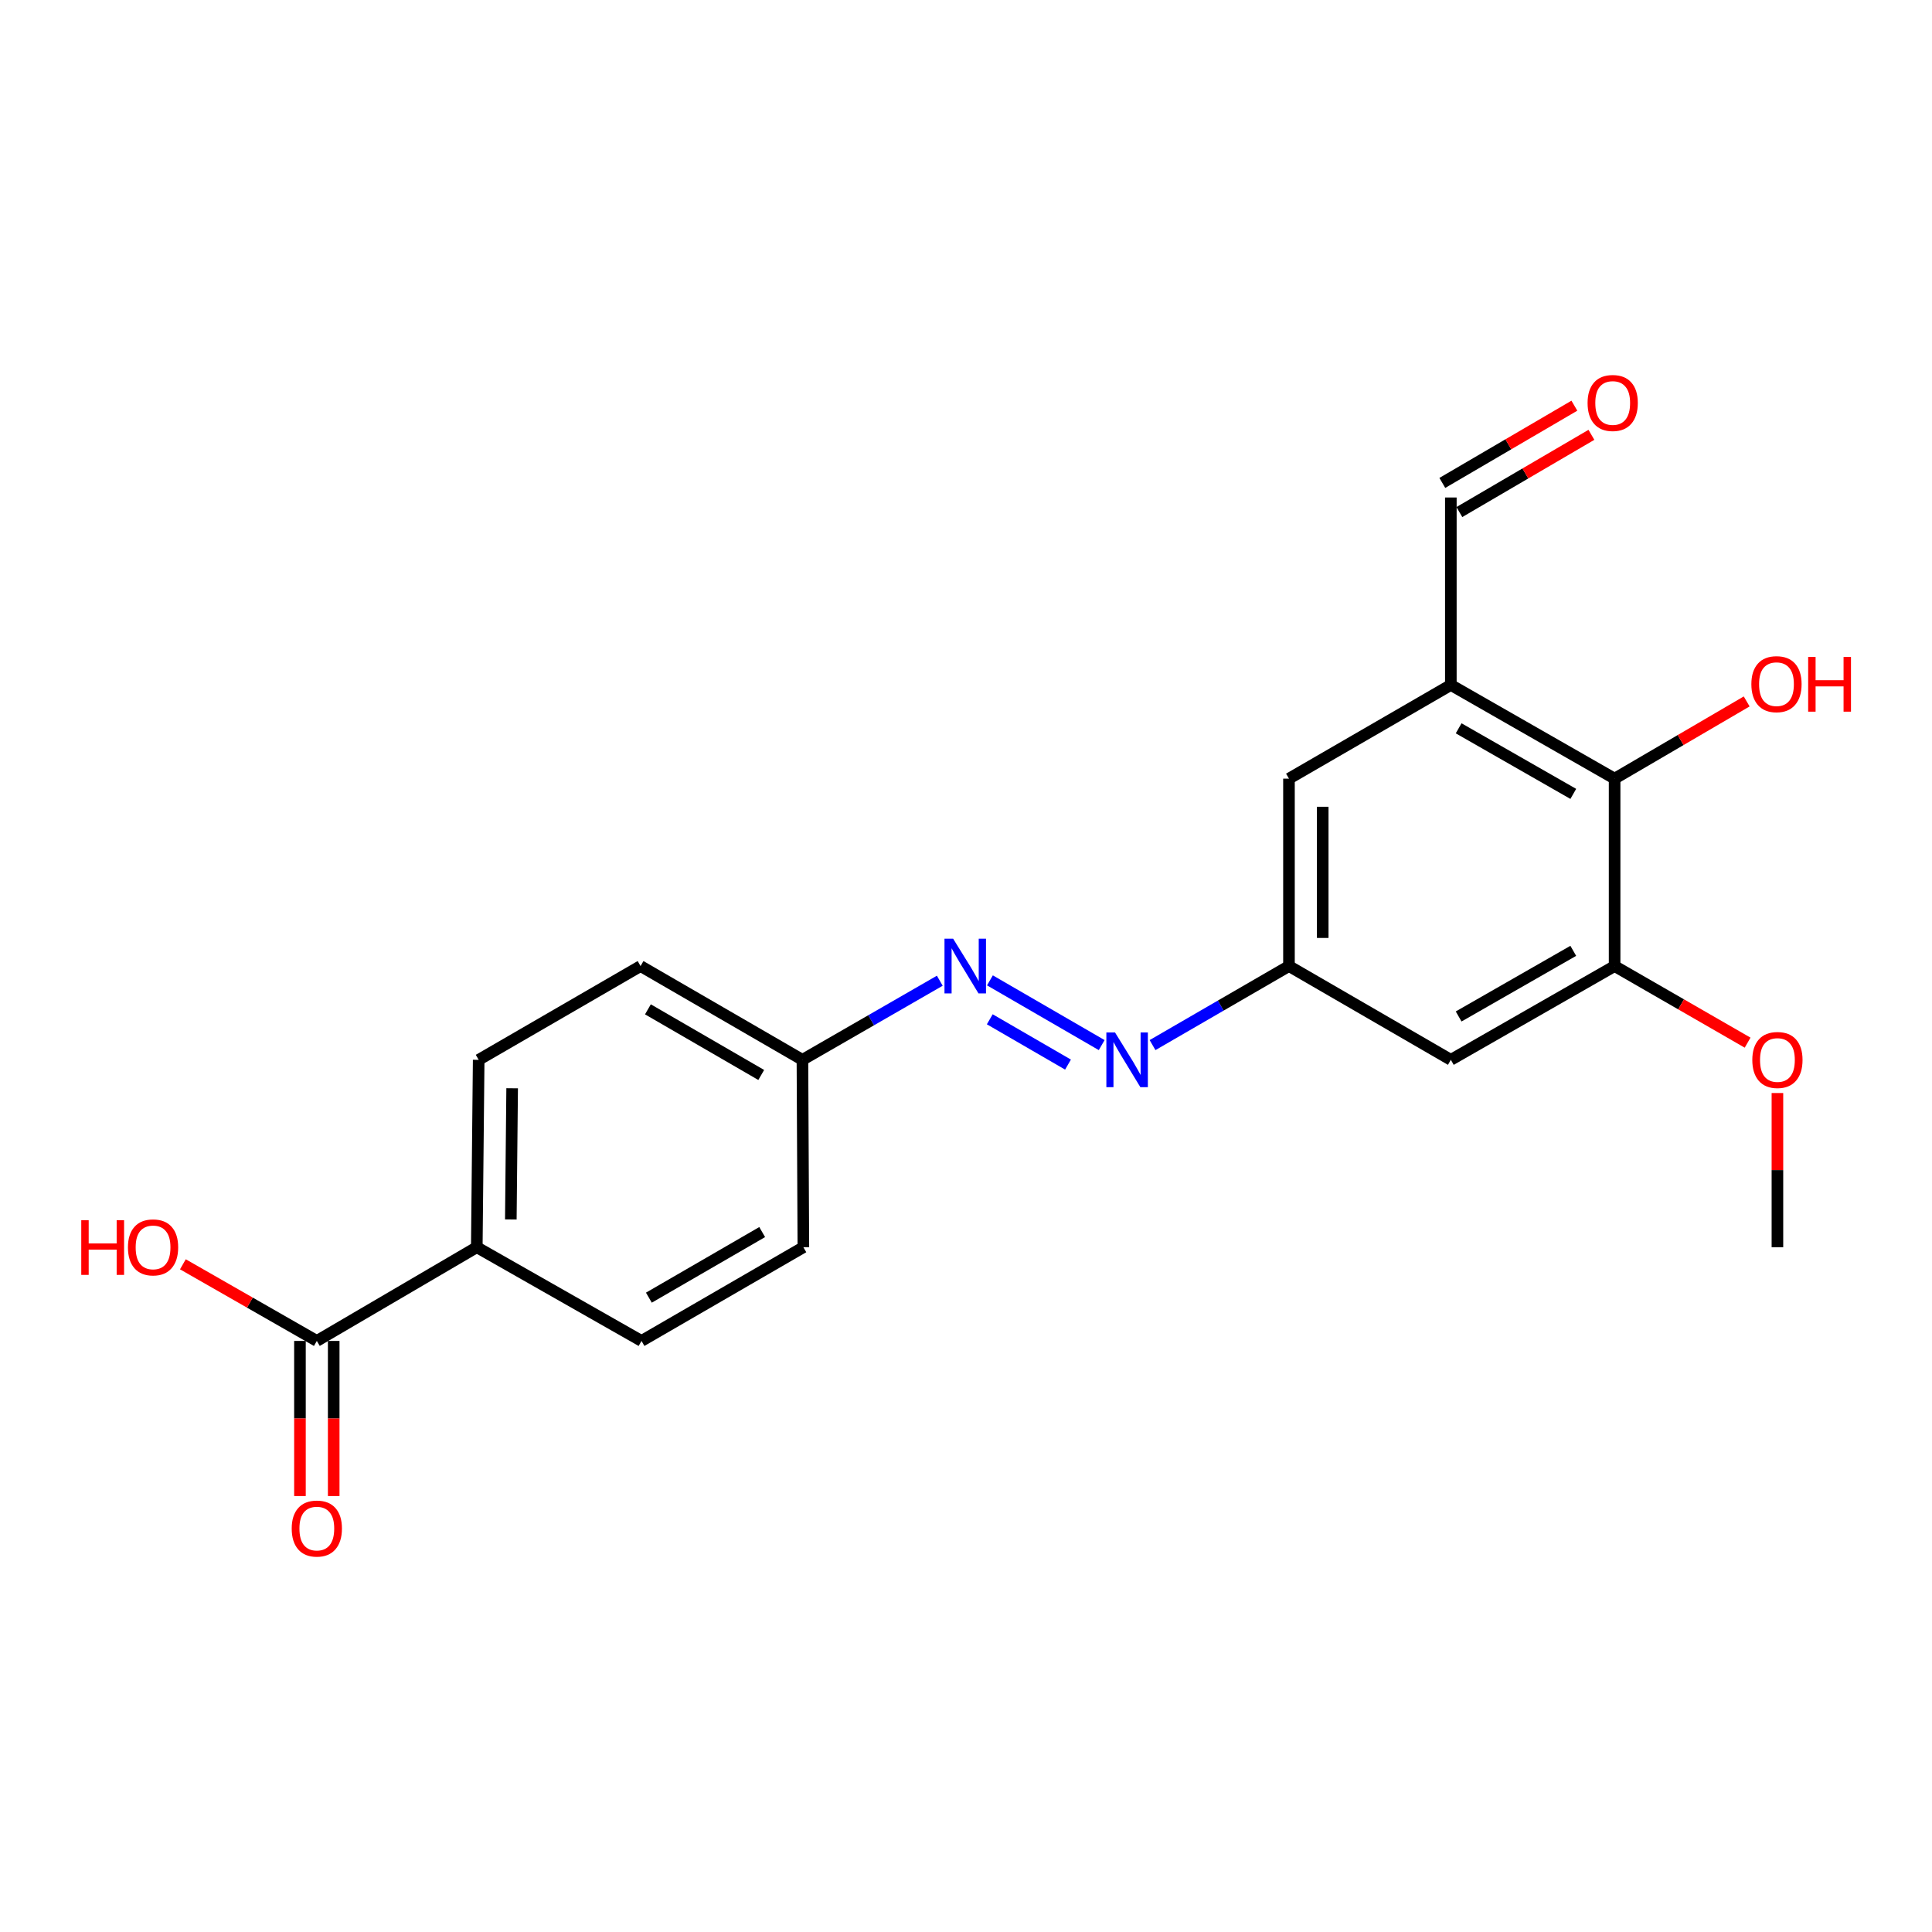 <?xml version='1.0' encoding='iso-8859-1'?>
<svg version='1.1' baseProfile='full'
              xmlns='http://www.w3.org/2000/svg'
                      xmlns:rdkit='http://www.rdkit.org/xml'
                      xmlns:xlink='http://www.w3.org/1999/xlink'
                  xml:space='preserve'
width='1000px' height='1000px' viewBox='0 0 1000 1000'>
<!-- END OF HEADER -->
<rect style='opacity:1.0;fill:#FFFFFF;stroke:none' width='1000' height='1000' x='0' y='0'> </rect>
<path class='bond-0' d='M 750.953,354.534 L 835.719,403.027' style='fill:none;fill-rule:evenodd;stroke:#000000;stroke-width:6px;stroke-linecap:butt;stroke-linejoin:miter;stroke-opacity:1' />
<path class='bond-0' d='M 754.993,376.973 L 814.329,410.919' style='fill:none;fill-rule:evenodd;stroke:#000000;stroke-width:6px;stroke-linecap:butt;stroke-linejoin:miter;stroke-opacity:1' />
<path class='bond-7' d='M 750.953,354.534 L 667.168,403.027' style='fill:none;fill-rule:evenodd;stroke:#000000;stroke-width:6px;stroke-linecap:butt;stroke-linejoin:miter;stroke-opacity:1' />
<path class='bond-10' d='M 750.953,354.534 L 750.953,257.5' style='fill:none;fill-rule:evenodd;stroke:#000000;stroke-width:6px;stroke-linecap:butt;stroke-linejoin:miter;stroke-opacity:1' />
<path class='bond-1' d='M 835.719,403.027 L 835.719,500.033' style='fill:none;fill-rule:evenodd;stroke:#000000;stroke-width:6px;stroke-linecap:butt;stroke-linejoin:miter;stroke-opacity:1' />
<path class='bond-16' d='M 835.719,403.027 L 869.899,383.043' style='fill:none;fill-rule:evenodd;stroke:#000000;stroke-width:6px;stroke-linecap:butt;stroke-linejoin:miter;stroke-opacity:1' />
<path class='bond-16' d='M 869.899,383.043 L 904.078,363.059' style='fill:none;fill-rule:evenodd;stroke:#FF0000;stroke-width:6px;stroke-linecap:butt;stroke-linejoin:miter;stroke-opacity:1' />
<path class='bond-17' d='M 835.719,500.033 L 870.139,519.856' style='fill:none;fill-rule:evenodd;stroke:#000000;stroke-width:6px;stroke-linecap:butt;stroke-linejoin:miter;stroke-opacity:1' />
<path class='bond-17' d='M 870.139,519.856 L 904.559,539.678' style='fill:none;fill-rule:evenodd;stroke:#FF0000;stroke-width:6px;stroke-linecap:butt;stroke-linejoin:miter;stroke-opacity:1' />
<path class='bond-21' d='M 835.719,500.033 L 750.953,548.565' style='fill:none;fill-rule:evenodd;stroke:#000000;stroke-width:6px;stroke-linecap:butt;stroke-linejoin:miter;stroke-opacity:1' />
<path class='bond-21' d='M 814.323,492.151 L 754.987,526.123' style='fill:none;fill-rule:evenodd;stroke:#000000;stroke-width:6px;stroke-linecap:butt;stroke-linejoin:miter;stroke-opacity:1' />
<path class='bond-2' d='M 596.553,540.941 L 631.86,520.487' style='fill:none;fill-rule:evenodd;stroke:#0000FF;stroke-width:6px;stroke-linecap:butt;stroke-linejoin:miter;stroke-opacity:1' />
<path class='bond-2' d='M 631.86,520.487 L 667.168,500.033' style='fill:none;fill-rule:evenodd;stroke:#000000;stroke-width:6px;stroke-linecap:butt;stroke-linejoin:miter;stroke-opacity:1' />
<path class='bond-4' d='M 570.231,540.942 L 512.387,507.436' style='fill:none;fill-rule:evenodd;stroke:#0000FF;stroke-width:6px;stroke-linecap:butt;stroke-linejoin:miter;stroke-opacity:1' />
<path class='bond-4' d='M 552.798,551.034 L 512.306,527.58' style='fill:none;fill-rule:evenodd;stroke:#0000FF;stroke-width:6px;stroke-linecap:butt;stroke-linejoin:miter;stroke-opacity:1' />
<path class='bond-3' d='M 163.989,694.064 L 246.784,645.561' style='fill:none;fill-rule:evenodd;stroke:#000000;stroke-width:6px;stroke-linecap:butt;stroke-linejoin:miter;stroke-opacity:1' />
<path class='bond-9' d='M 155.253,694.064 L 155.253,734.208' style='fill:none;fill-rule:evenodd;stroke:#000000;stroke-width:6px;stroke-linecap:butt;stroke-linejoin:miter;stroke-opacity:1' />
<path class='bond-9' d='M 155.253,734.208 L 155.253,774.353' style='fill:none;fill-rule:evenodd;stroke:#FF0000;stroke-width:6px;stroke-linecap:butt;stroke-linejoin:miter;stroke-opacity:1' />
<path class='bond-9' d='M 172.725,694.064 L 172.725,734.208' style='fill:none;fill-rule:evenodd;stroke:#000000;stroke-width:6px;stroke-linecap:butt;stroke-linejoin:miter;stroke-opacity:1' />
<path class='bond-9' d='M 172.725,734.208 L 172.725,774.353' style='fill:none;fill-rule:evenodd;stroke:#FF0000;stroke-width:6px;stroke-linecap:butt;stroke-linejoin:miter;stroke-opacity:1' />
<path class='bond-15' d='M 163.989,694.064 L 129.327,674.23' style='fill:none;fill-rule:evenodd;stroke:#000000;stroke-width:6px;stroke-linecap:butt;stroke-linejoin:miter;stroke-opacity:1' />
<path class='bond-15' d='M 129.327,674.23 L 94.664,654.397' style='fill:none;fill-rule:evenodd;stroke:#FF0000;stroke-width:6px;stroke-linecap:butt;stroke-linejoin:miter;stroke-opacity:1' />
<path class='bond-14' d='M 486.435,507.618 L 450.886,528.092' style='fill:none;fill-rule:evenodd;stroke:#0000FF;stroke-width:6px;stroke-linecap:butt;stroke-linejoin:miter;stroke-opacity:1' />
<path class='bond-14' d='M 450.886,528.092 L 415.336,548.565' style='fill:none;fill-rule:evenodd;stroke:#000000;stroke-width:6px;stroke-linecap:butt;stroke-linejoin:miter;stroke-opacity:1' />
<path class='bond-5' d='M 750.953,548.565 L 667.168,500.033' style='fill:none;fill-rule:evenodd;stroke:#000000;stroke-width:6px;stroke-linecap:butt;stroke-linejoin:miter;stroke-opacity:1' />
<path class='bond-6' d='M 667.168,500.033 L 667.168,403.027' style='fill:none;fill-rule:evenodd;stroke:#000000;stroke-width:6px;stroke-linecap:butt;stroke-linejoin:miter;stroke-opacity:1' />
<path class='bond-6' d='M 684.639,485.482 L 684.639,417.578' style='fill:none;fill-rule:evenodd;stroke:#000000;stroke-width:6px;stroke-linecap:butt;stroke-linejoin:miter;stroke-opacity:1' />
<path class='bond-8' d='M 246.784,645.561 L 247.765,548.565' style='fill:none;fill-rule:evenodd;stroke:#000000;stroke-width:6px;stroke-linecap:butt;stroke-linejoin:miter;stroke-opacity:1' />
<path class='bond-8' d='M 264.402,631.188 L 265.088,563.291' style='fill:none;fill-rule:evenodd;stroke:#000000;stroke-width:6px;stroke-linecap:butt;stroke-linejoin:miter;stroke-opacity:1' />
<path class='bond-22' d='M 246.784,645.561 L 332.045,694.064' style='fill:none;fill-rule:evenodd;stroke:#000000;stroke-width:6px;stroke-linecap:butt;stroke-linejoin:miter;stroke-opacity:1' />
<path class='bond-11' d='M 755.364,265.04 L 789.539,245.052' style='fill:none;fill-rule:evenodd;stroke:#000000;stroke-width:6px;stroke-linecap:butt;stroke-linejoin:miter;stroke-opacity:1' />
<path class='bond-11' d='M 789.539,245.052 L 823.713,225.065' style='fill:none;fill-rule:evenodd;stroke:#FF0000;stroke-width:6px;stroke-linecap:butt;stroke-linejoin:miter;stroke-opacity:1' />
<path class='bond-11' d='M 746.543,249.959 L 780.718,229.971' style='fill:none;fill-rule:evenodd;stroke:#000000;stroke-width:6px;stroke-linecap:butt;stroke-linejoin:miter;stroke-opacity:1' />
<path class='bond-11' d='M 780.718,229.971 L 814.893,209.983' style='fill:none;fill-rule:evenodd;stroke:#FF0000;stroke-width:6px;stroke-linecap:butt;stroke-linejoin:miter;stroke-opacity:1' />
<path class='bond-12' d='M 247.765,548.565 L 331.55,500.033' style='fill:none;fill-rule:evenodd;stroke:#000000;stroke-width:6px;stroke-linecap:butt;stroke-linejoin:miter;stroke-opacity:1' />
<path class='bond-13' d='M 332.045,694.064 L 415.821,645.561' style='fill:none;fill-rule:evenodd;stroke:#000000;stroke-width:6px;stroke-linecap:butt;stroke-linejoin:miter;stroke-opacity:1' />
<path class='bond-13' d='M 335.858,671.668 L 394.501,637.716' style='fill:none;fill-rule:evenodd;stroke:#000000;stroke-width:6px;stroke-linecap:butt;stroke-linejoin:miter;stroke-opacity:1' />
<path class='bond-18' d='M 415.336,548.565 L 415.821,645.561' style='fill:none;fill-rule:evenodd;stroke:#000000;stroke-width:6px;stroke-linecap:butt;stroke-linejoin:miter;stroke-opacity:1' />
<path class='bond-19' d='M 415.336,548.565 L 331.55,500.033' style='fill:none;fill-rule:evenodd;stroke:#000000;stroke-width:6px;stroke-linecap:butt;stroke-linejoin:miter;stroke-opacity:1' />
<path class='bond-19' d='M 394.011,556.404 L 335.361,522.431' style='fill:none;fill-rule:evenodd;stroke:#000000;stroke-width:6px;stroke-linecap:butt;stroke-linejoin:miter;stroke-opacity:1' />
<path class='bond-20' d='M 919.99,565.75 L 919.99,605.655' style='fill:none;fill-rule:evenodd;stroke:#FF0000;stroke-width:6px;stroke-linecap:butt;stroke-linejoin:miter;stroke-opacity:1' />
<path class='bond-20' d='M 919.99,605.655 L 919.99,645.561' style='fill:none;fill-rule:evenodd;stroke:#000000;stroke-width:6px;stroke-linecap:butt;stroke-linejoin:miter;stroke-opacity:1' />
<path  class='atom-3' d='M 577.132 534.405
L 586.412 549.405
Q 587.332 550.885, 588.812 553.565
Q 590.292 556.245, 590.372 556.405
L 590.372 534.405
L 594.132 534.405
L 594.132 562.725
L 590.252 562.725
L 580.292 546.325
Q 579.132 544.405, 577.892 542.205
Q 576.692 540.005, 576.332 539.325
L 576.332 562.725
L 572.652 562.725
L 572.652 534.405
L 577.132 534.405
' fill='#0000FF'/>
<path  class='atom-5' d='M 493.347 485.873
L 502.627 500.873
Q 503.547 502.353, 505.027 505.033
Q 506.507 507.713, 506.587 507.873
L 506.587 485.873
L 510.347 485.873
L 510.347 514.193
L 506.467 514.193
L 496.507 497.793
Q 495.347 495.873, 494.107 493.673
Q 492.907 491.473, 492.547 490.793
L 492.547 514.193
L 488.867 514.193
L 488.867 485.873
L 493.347 485.873
' fill='#0000FF'/>
<path  class='atom-10' d='M 150.989 791.178
Q 150.989 784.378, 154.349 780.578
Q 157.709 776.778, 163.989 776.778
Q 170.269 776.778, 173.629 780.578
Q 176.989 784.378, 176.989 791.178
Q 176.989 798.058, 173.589 801.978
Q 170.189 805.858, 163.989 805.858
Q 157.749 805.858, 154.349 801.978
Q 150.989 798.098, 150.989 791.178
M 163.989 802.658
Q 168.309 802.658, 170.629 799.778
Q 172.989 796.858, 172.989 791.178
Q 172.989 785.618, 170.629 782.818
Q 168.309 779.978, 163.989 779.978
Q 159.669 779.978, 157.309 782.778
Q 154.989 785.578, 154.989 791.178
Q 154.989 796.898, 157.309 799.778
Q 159.669 802.658, 163.989 802.658
' fill='#FF0000'/>
<path  class='atom-12' d='M 821.729 208.582
Q 821.729 201.782, 825.089 197.982
Q 828.449 194.182, 834.729 194.182
Q 841.009 194.182, 844.369 197.982
Q 847.729 201.782, 847.729 208.582
Q 847.729 215.462, 844.329 219.382
Q 840.929 223.262, 834.729 223.262
Q 828.489 223.262, 825.089 219.382
Q 821.729 215.502, 821.729 208.582
M 834.729 220.062
Q 839.049 220.062, 841.369 217.182
Q 843.729 214.262, 843.729 208.582
Q 843.729 203.022, 841.369 200.222
Q 839.049 197.382, 834.729 197.382
Q 830.409 197.382, 828.049 200.182
Q 825.729 202.982, 825.729 208.582
Q 825.729 214.302, 828.049 217.182
Q 830.409 220.062, 834.729 220.062
' fill='#FF0000'/>
<path  class='atom-16' d='M 42.063 631.561
L 45.903 631.561
L 45.903 643.601
L 60.383 643.601
L 60.383 631.561
L 64.223 631.561
L 64.223 659.881
L 60.383 659.881
L 60.383 646.801
L 45.903 646.801
L 45.903 659.881
L 42.063 659.881
L 42.063 631.561
' fill='#FF0000'/>
<path  class='atom-16' d='M 66.223 645.641
Q 66.223 638.841, 69.583 635.041
Q 72.943 631.241, 79.223 631.241
Q 85.503 631.241, 88.863 635.041
Q 92.223 638.841, 92.223 645.641
Q 92.223 652.521, 88.823 656.441
Q 85.423 660.321, 79.223 660.321
Q 72.983 660.321, 69.583 656.441
Q 66.223 652.561, 66.223 645.641
M 79.223 657.121
Q 83.543 657.121, 85.863 654.241
Q 88.223 651.321, 88.223 645.641
Q 88.223 640.081, 85.863 637.281
Q 83.543 634.441, 79.223 634.441
Q 74.903 634.441, 72.543 637.241
Q 70.223 640.041, 70.223 645.641
Q 70.223 651.361, 72.543 654.241
Q 74.903 657.121, 79.223 657.121
' fill='#FF0000'/>
<path  class='atom-17' d='M 906.505 354.119
Q 906.505 347.319, 909.865 343.519
Q 913.225 339.719, 919.505 339.719
Q 925.785 339.719, 929.145 343.519
Q 932.505 347.319, 932.505 354.119
Q 932.505 360.999, 929.105 364.919
Q 925.705 368.799, 919.505 368.799
Q 913.265 368.799, 909.865 364.919
Q 906.505 361.039, 906.505 354.119
M 919.505 365.599
Q 923.825 365.599, 926.145 362.719
Q 928.505 359.799, 928.505 354.119
Q 928.505 348.559, 926.145 345.759
Q 923.825 342.919, 919.505 342.919
Q 915.185 342.919, 912.825 345.719
Q 910.505 348.519, 910.505 354.119
Q 910.505 359.839, 912.825 362.719
Q 915.185 365.599, 919.505 365.599
' fill='#FF0000'/>
<path  class='atom-17' d='M 935.905 340.039
L 939.745 340.039
L 939.745 352.079
L 954.225 352.079
L 954.225 340.039
L 958.065 340.039
L 958.065 368.359
L 954.225 368.359
L 954.225 355.279
L 939.745 355.279
L 939.745 368.359
L 935.905 368.359
L 935.905 340.039
' fill='#FF0000'/>
<path  class='atom-18' d='M 906.99 548.645
Q 906.99 541.845, 910.35 538.045
Q 913.71 534.245, 919.99 534.245
Q 926.27 534.245, 929.63 538.045
Q 932.99 541.845, 932.99 548.645
Q 932.99 555.525, 929.59 559.445
Q 926.19 563.325, 919.99 563.325
Q 913.75 563.325, 910.35 559.445
Q 906.99 555.565, 906.99 548.645
M 919.99 560.125
Q 924.31 560.125, 926.63 557.245
Q 928.99 554.325, 928.99 548.645
Q 928.99 543.085, 926.63 540.285
Q 924.31 537.445, 919.99 537.445
Q 915.67 537.445, 913.31 540.245
Q 910.99 543.045, 910.99 548.645
Q 910.99 554.365, 913.31 557.245
Q 915.67 560.125, 919.99 560.125
' fill='#FF0000'/>
</svg>
